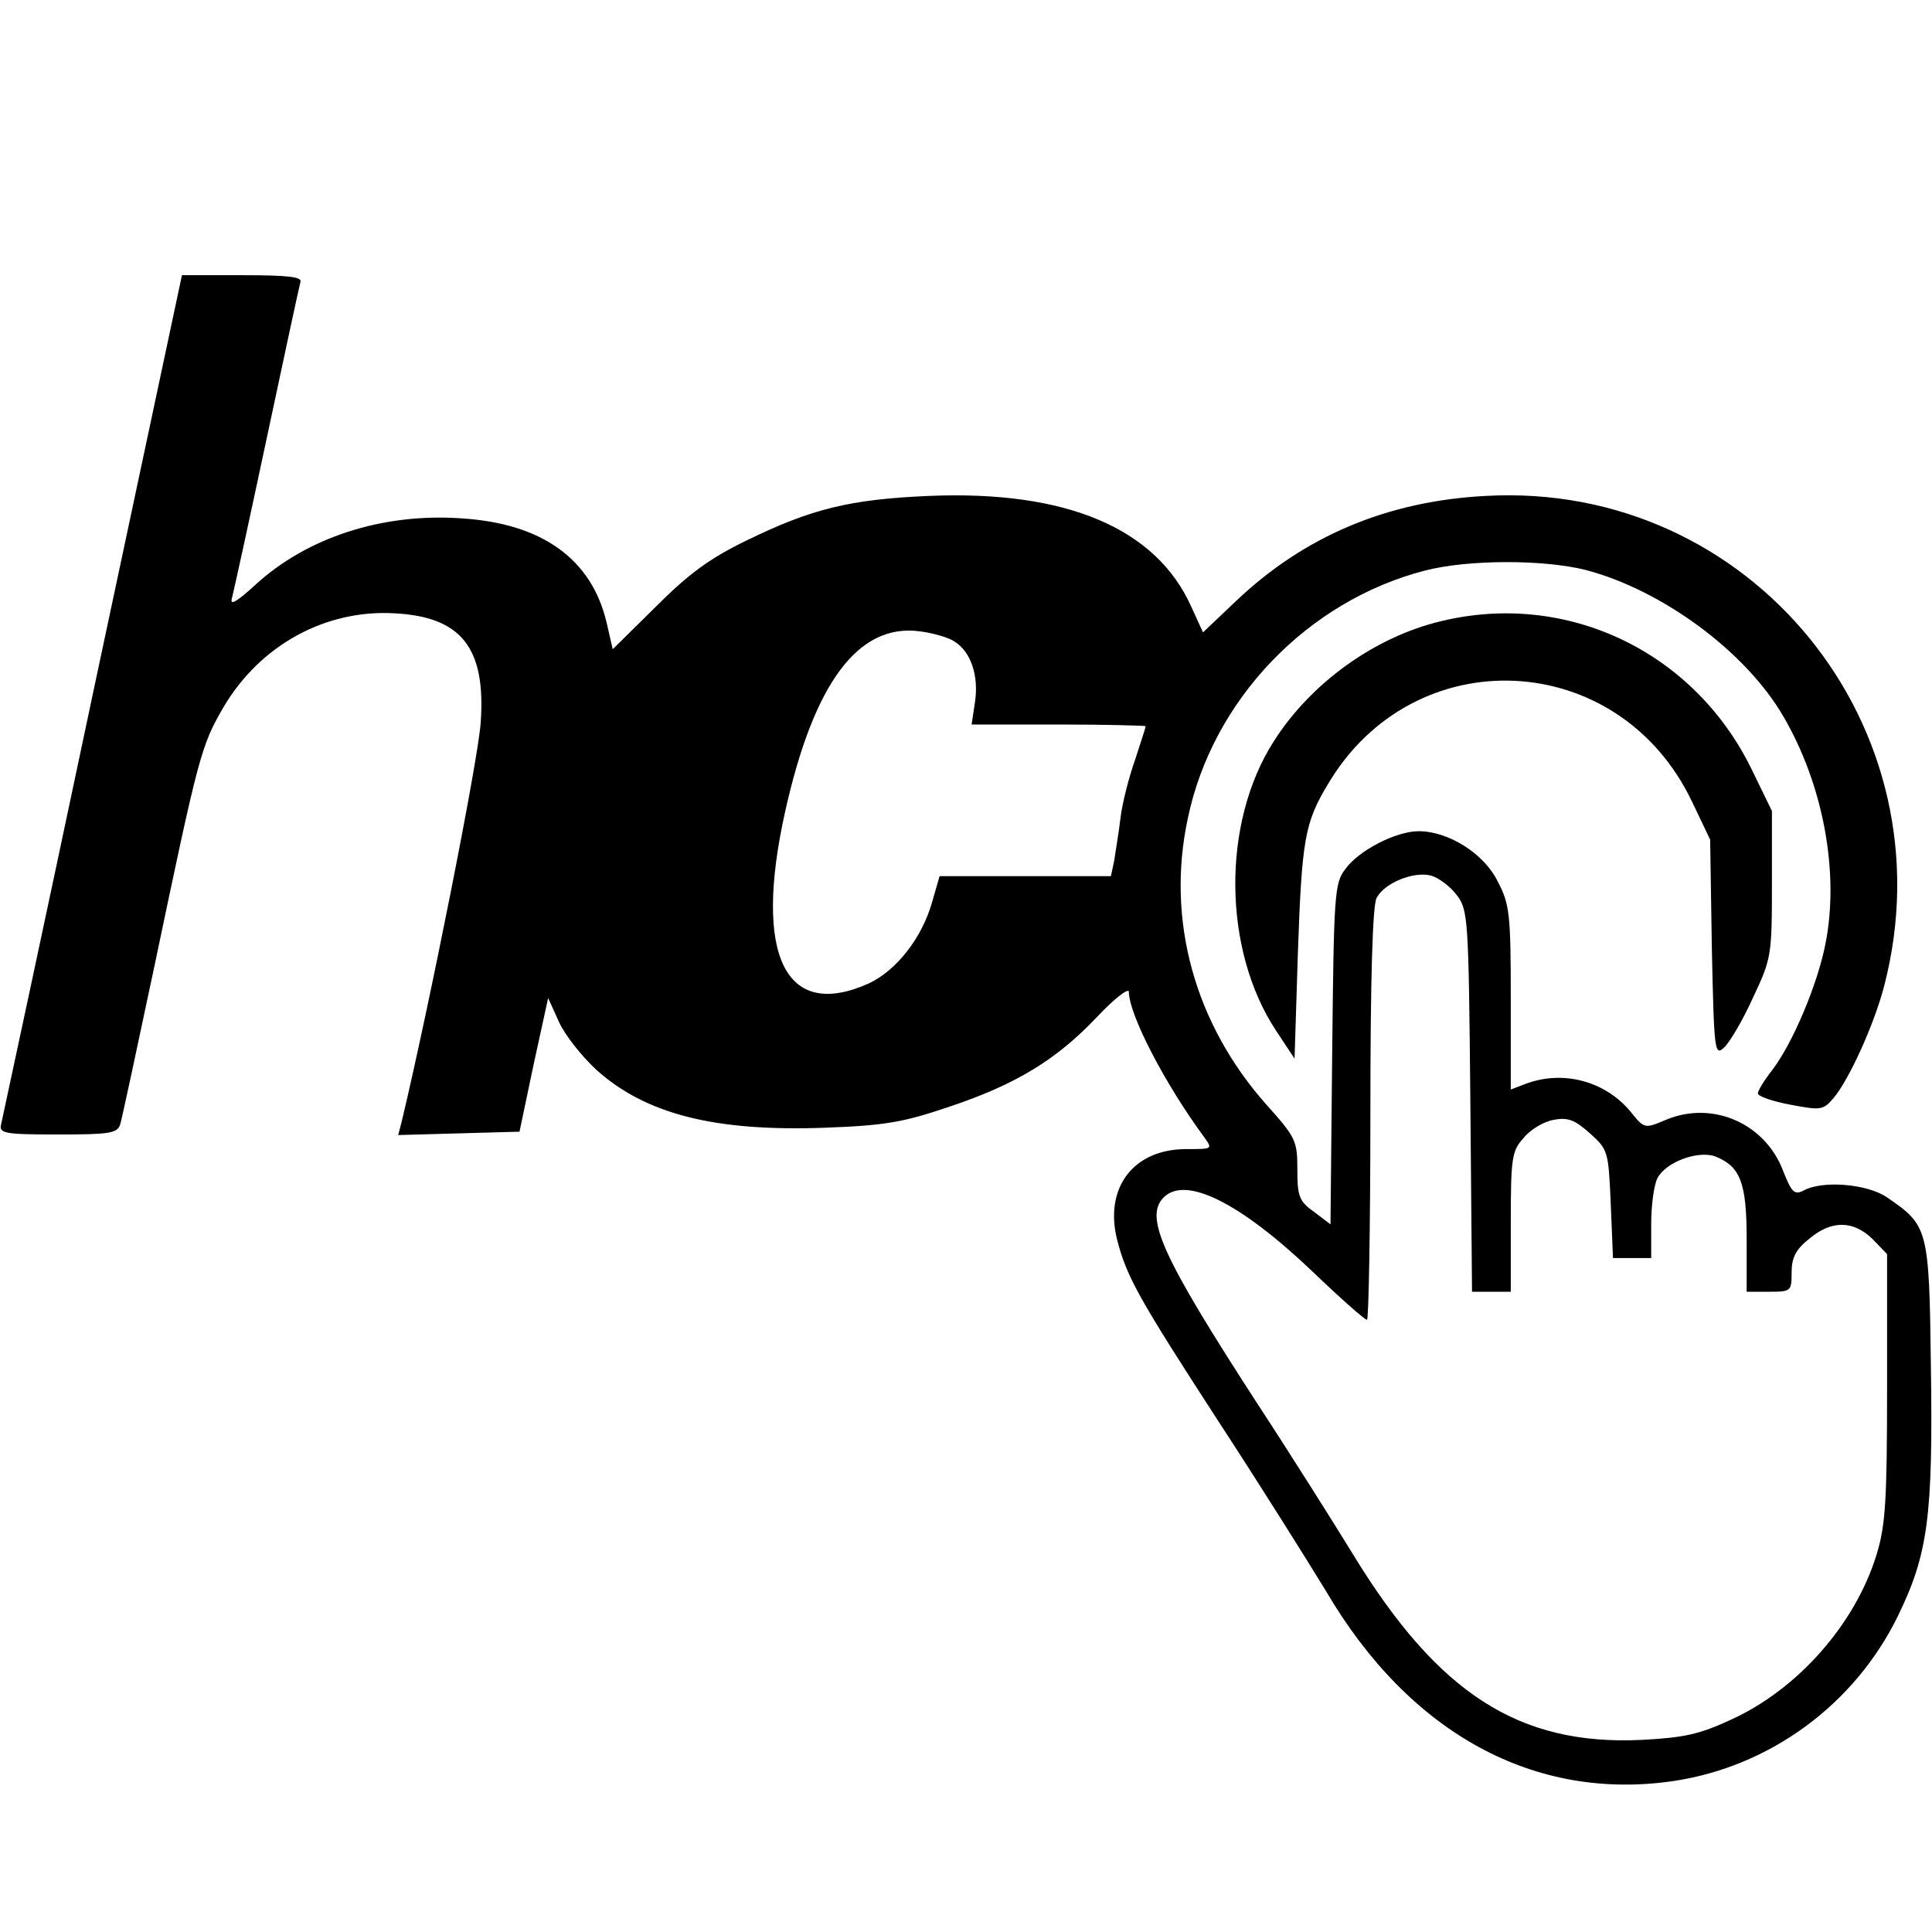 <?xml version="1.0" standalone="no"?>
<!DOCTYPE svg PUBLIC "-//W3C//DTD SVG 20010904//EN"
 "http://www.w3.org/TR/2001/REC-SVG-20010904/DTD/svg10.dtd">
<svg version="1.0" xmlns="http://www.w3.org/2000/svg"
 width="344pt" height="344pt" viewBox="0 0 344 344"
 preserveAspectRatio="xMidYMid meet">
<g transform="translate(0,344) scale(0.1,-0.1)"
fill="#000000" stroke="none">
<path d="M165 2203 c-87 -412 -161 -756 -163 -765 -4 -16 6 -18 101 -18 92 0
106 2 111 18 3 9 30 136 61 282 79 377 83 392 123 461 65 110 181 174 304 167
119 -6 163 -61 154 -193 -3 -61 -93 -513 -141 -713 l-6 -23 108 3 108 3 25
119 26 119 19 -42 c10 -23 41 -62 67 -86 88 -79 211 -110 406 -103 109 4 141
10 221 37 120 40 192 84 264 160 31 33 57 53 57 45 0 -40 64 -164 135 -260 14
-20 14 -20 -33 -20 -94 0 -146 -69 -123 -161 17 -67 40 -107 180 -323 70 -107
156 -244 192 -303 149 -254 372 -375 620 -338 171 26 321 136 398 293 54 111
63 177 59 447 -3 244 -5 249 -78 299 -35 24 -115 31 -149 12 -16 -8 -21 -3
-36 35 -32 85 -126 126 -209 91 -38 -16 -38 -16 -63 15 -46 55 -121 74 -187
49 l-26 -10 0 163 c0 149 -2 167 -23 207 -24 50 -88 90 -141 90 -40 0 -107
-34 -131 -68 -19 -25 -20 -45 -23 -329 l-3 -303 -29 22 c-27 19 -30 28 -30 76
0 51 -3 57 -55 115 -128 144 -179 329 -140 510 44 211 213 387 422 441 77 20
212 20 287 1 136 -36 284 -145 351 -260 71 -121 101 -279 75 -407 -14 -71 -58
-176 -95 -224 -14 -18 -25 -36 -25 -41 0 -5 26 -14 58 -20 53 -10 58 -10 76
11 27 31 73 131 91 201 119 460 -237 898 -709 872 -176 -9 -324 -72 -445 -187
l-59 -56 -21 46 c-63 140 -223 207 -466 197 -142 -6 -210 -23 -325 -79 -66
-32 -103 -59 -162 -118 l-77 -76 -11 48 c-27 113 -115 176 -258 185 -141 10
-276 -34 -368 -119 -33 -30 -45 -37 -41 -23 3 11 31 139 62 285 31 146 58 271
60 278 3 9 -22 12 -103 12 l-108 0 -159 -747z m1534 95 c30 -18 44 -62 37
-108 l-6 -40 155 0 c85 0 155 -2 155 -3 0 -2 -9 -29 -19 -60 -11 -31 -23 -78
-26 -104 -3 -26 -9 -60 -11 -75 l-6 -28 -152 0 -153 0 -13 -45 c-18 -65 -64
-123 -113 -146 -149 -67 -206 50 -149 306 51 229 130 335 239 321 24 -3 52
-11 62 -18z m895 -452 c20 -26 21 -42 24 -367 l3 -339 34 0 35 0 0 124 c0 115
2 127 23 150 12 15 36 29 53 32 26 5 38 0 65 -24 32 -29 33 -31 37 -126 l4
-96 34 0 34 0 0 61 c0 33 5 69 11 81 15 29 72 50 103 39 45 -18 56 -47 56
-148 l0 -93 40 0 c39 0 40 1 40 34 0 26 7 41 31 60 40 34 79 33 113 0 l26 -27
0 -237 c0 -206 -3 -247 -19 -299 -38 -123 -140 -239 -259 -293 -56 -26 -83
-32 -160 -36 -217 -10 -361 82 -512 329 -35 57 -113 181 -174 274 -167 258
-199 328 -164 363 39 39 136 -9 266 -133 49 -47 92 -85 96 -85 3 0 6 165 6
366 0 242 4 372 11 385 14 27 66 48 97 40 14 -4 35 -20 46 -35z"/>
<path d="M2566 2334 c-118 -28 -232 -110 -298 -214 -93 -145 -91 -371 4 -515
l33 -50 6 190 c7 199 12 230 53 298 153 260 519 243 649 -31 l32 -67 3 -193
c4 -185 5 -193 22 -177 9 8 33 48 51 88 33 70 34 75 34 203 l0 130 -38 78
c-103 207 -328 314 -551 260z"/>
</g>
</svg>
